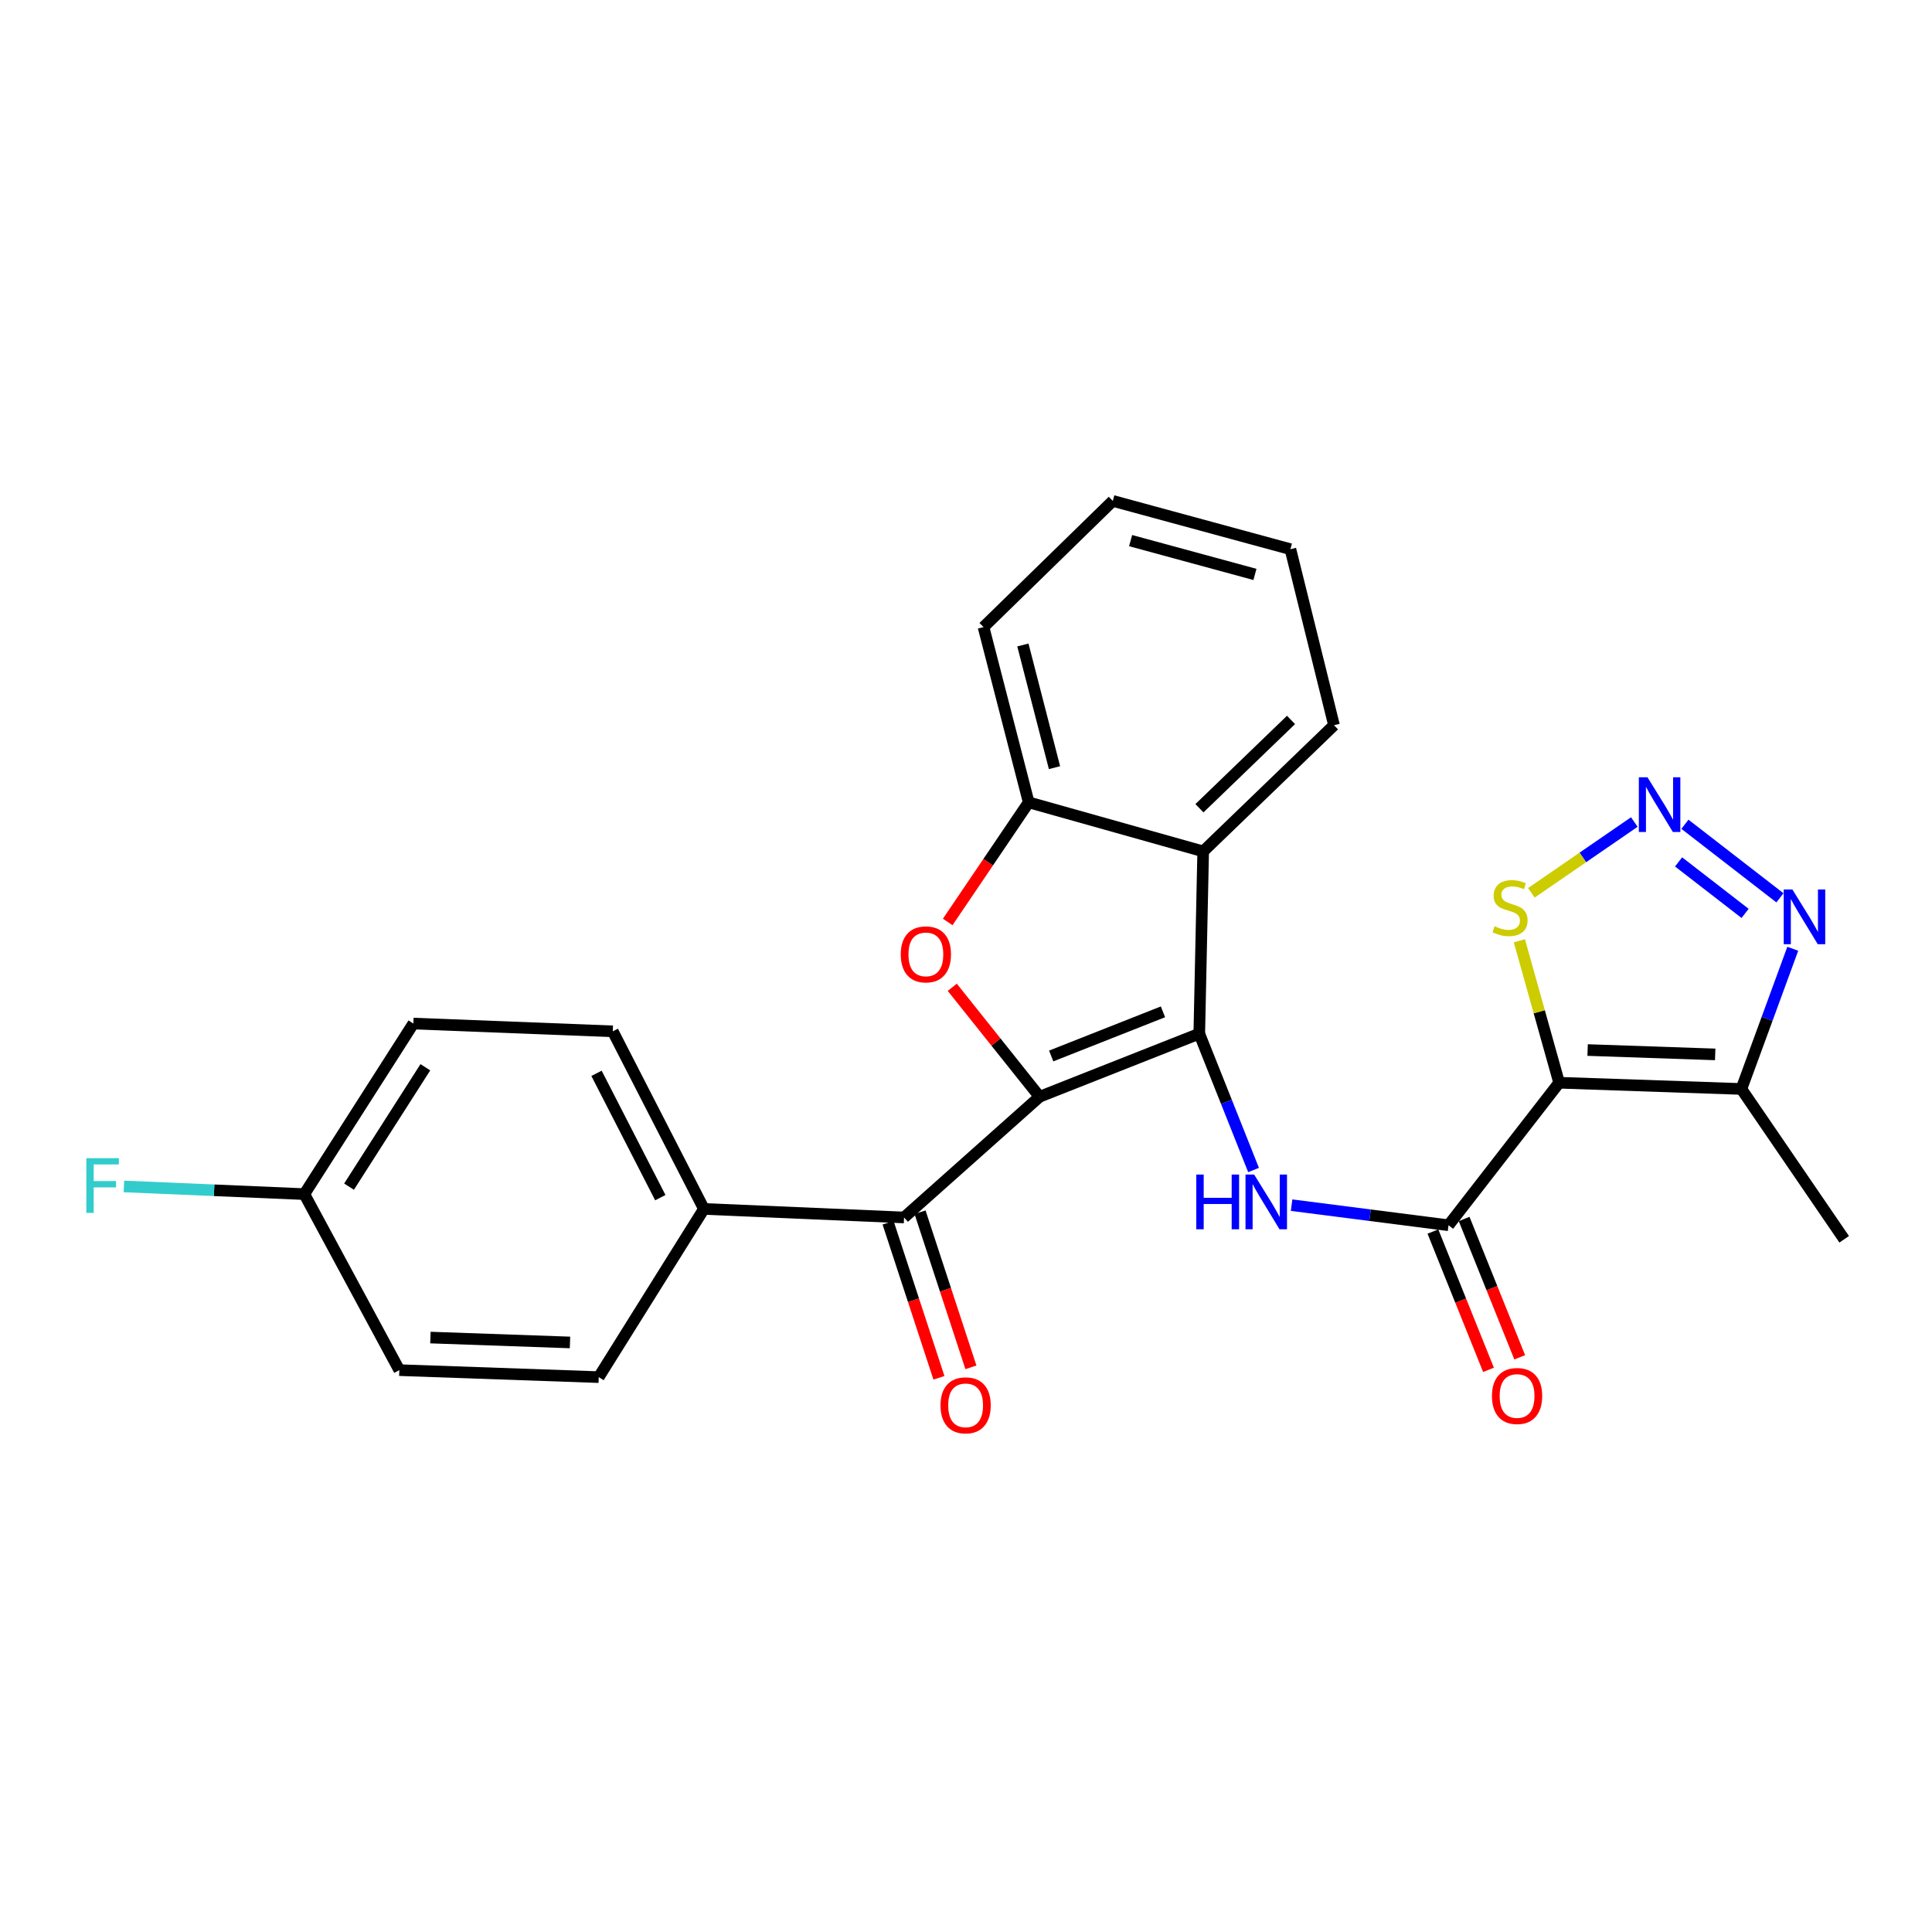 <?xml version='1.0' encoding='iso-8859-1'?>
<svg version='1.1' baseProfile='full'
              xmlns='http://www.w3.org/2000/svg'
                      xmlns:rdkit='http://www.rdkit.org/xml'
                      xmlns:xlink='http://www.w3.org/1999/xlink'
                  xml:space='preserve'
width='1000px' height='1000px' viewBox='0 0 1000 1000'>
<!-- END OF HEADER -->
<rect style='opacity:1.0;fill:#FFFFFF;stroke:none' width='1000' height='1000' x='0' y='0'> </rect>
<path class='bond-0' d='M 538.099,567.671 L 620.742,535.024' style='fill:none;fill-rule:evenodd;stroke:#000000;stroke-width:6px;stroke-linecap:butt;stroke-linejoin:miter;stroke-opacity:1' />
<path class='bond-0' d='M 544.097,546.575 L 601.947,523.722' style='fill:none;fill-rule:evenodd;stroke:#000000;stroke-width:6px;stroke-linecap:butt;stroke-linejoin:miter;stroke-opacity:1' />
<path class='bond-2' d='M 538.099,567.671 L 515.496,539.346' style='fill:none;fill-rule:evenodd;stroke:#000000;stroke-width:6px;stroke-linecap:butt;stroke-linejoin:miter;stroke-opacity:1' />
<path class='bond-2' d='M 515.496,539.346 L 492.892,511.02' style='fill:none;fill-rule:evenodd;stroke:#FF0000;stroke-width:6px;stroke-linecap:butt;stroke-linejoin:miter;stroke-opacity:1' />
<path class='bond-7' d='M 538.099,567.671 L 467.939,630.159' style='fill:none;fill-rule:evenodd;stroke:#000000;stroke-width:6px;stroke-linecap:butt;stroke-linejoin:miter;stroke-opacity:1' />
<path class='bond-4' d='M 620.742,535.024 L 634.792,570.314' style='fill:none;fill-rule:evenodd;stroke:#000000;stroke-width:6px;stroke-linecap:butt;stroke-linejoin:miter;stroke-opacity:1' />
<path class='bond-4' d='M 634.792,570.314 L 648.841,605.605' style='fill:none;fill-rule:evenodd;stroke:#0000FF;stroke-width:6px;stroke-linecap:butt;stroke-linejoin:miter;stroke-opacity:1' />
<path class='bond-6' d='M 620.742,535.024 L 622.765,440.683' style='fill:none;fill-rule:evenodd;stroke:#000000;stroke-width:6px;stroke-linecap:butt;stroke-linejoin:miter;stroke-opacity:1' />
<path class='bond-1' d='M 807.006,560.424 L 749.753,634.194' style='fill:none;fill-rule:evenodd;stroke:#000000;stroke-width:6px;stroke-linecap:butt;stroke-linejoin:miter;stroke-opacity:1' />
<path class='bond-8' d='M 807.006,560.424 L 901.337,563.646' style='fill:none;fill-rule:evenodd;stroke:#000000;stroke-width:6px;stroke-linecap:butt;stroke-linejoin:miter;stroke-opacity:1' />
<path class='bond-8' d='M 821.75,543.5 L 887.782,545.756' style='fill:none;fill-rule:evenodd;stroke:#000000;stroke-width:6px;stroke-linecap:butt;stroke-linejoin:miter;stroke-opacity:1' />
<path class='bond-11' d='M 807.006,560.424 L 796.715,523.685' style='fill:none;fill-rule:evenodd;stroke:#000000;stroke-width:6px;stroke-linecap:butt;stroke-linejoin:miter;stroke-opacity:1' />
<path class='bond-11' d='M 796.715,523.685 L 786.424,486.946' style='fill:none;fill-rule:evenodd;stroke:#CCCC00;stroke-width:6px;stroke-linecap:butt;stroke-linejoin:miter;stroke-opacity:1' />
<path class='bond-10' d='M 490.532,477.208 L 511.49,446.25' style='fill:none;fill-rule:evenodd;stroke:#FF0000;stroke-width:6px;stroke-linecap:butt;stroke-linejoin:miter;stroke-opacity:1' />
<path class='bond-10' d='M 511.49,446.25 L 532.449,415.293' style='fill:none;fill-rule:evenodd;stroke:#000000;stroke-width:6px;stroke-linecap:butt;stroke-linejoin:miter;stroke-opacity:1' />
<path class='bond-3' d='M 749.753,634.194 L 709.141,628.991' style='fill:none;fill-rule:evenodd;stroke:#000000;stroke-width:6px;stroke-linecap:butt;stroke-linejoin:miter;stroke-opacity:1' />
<path class='bond-3' d='M 709.141,628.991 L 668.529,623.789' style='fill:none;fill-rule:evenodd;stroke:#0000FF;stroke-width:6px;stroke-linecap:butt;stroke-linejoin:miter;stroke-opacity:1' />
<path class='bond-13' d='M 741.672,637.441 L 756.058,673.238' style='fill:none;fill-rule:evenodd;stroke:#000000;stroke-width:6px;stroke-linecap:butt;stroke-linejoin:miter;stroke-opacity:1' />
<path class='bond-13' d='M 756.058,673.238 L 770.444,709.035' style='fill:none;fill-rule:evenodd;stroke:#FF0000;stroke-width:6px;stroke-linecap:butt;stroke-linejoin:miter;stroke-opacity:1' />
<path class='bond-13' d='M 757.833,630.946 L 772.219,666.744' style='fill:none;fill-rule:evenodd;stroke:#000000;stroke-width:6px;stroke-linecap:butt;stroke-linejoin:miter;stroke-opacity:1' />
<path class='bond-13' d='M 772.219,666.744 L 786.604,702.541' style='fill:none;fill-rule:evenodd;stroke:#FF0000;stroke-width:6px;stroke-linecap:butt;stroke-linejoin:miter;stroke-opacity:1' />
<path class='bond-5' d='M 845.916,425.483 L 819.272,443.804' style='fill:none;fill-rule:evenodd;stroke:#0000FF;stroke-width:6px;stroke-linecap:butt;stroke-linejoin:miter;stroke-opacity:1' />
<path class='bond-5' d='M 819.272,443.804 L 792.628,462.125' style='fill:none;fill-rule:evenodd;stroke:#CCCC00;stroke-width:6px;stroke-linecap:butt;stroke-linejoin:miter;stroke-opacity:1' />
<path class='bond-29' d='M 872.116,426.635 L 921.297,464.718' style='fill:none;fill-rule:evenodd;stroke:#0000FF;stroke-width:6px;stroke-linecap:butt;stroke-linejoin:miter;stroke-opacity:1' />
<path class='bond-29' d='M 868.83,446.119 L 903.257,472.776' style='fill:none;fill-rule:evenodd;stroke:#0000FF;stroke-width:6px;stroke-linecap:butt;stroke-linejoin:miter;stroke-opacity:1' />
<path class='bond-21' d='M 622.765,440.683 L 690.477,375.37' style='fill:none;fill-rule:evenodd;stroke:#000000;stroke-width:6px;stroke-linecap:butt;stroke-linejoin:miter;stroke-opacity:1' />
<path class='bond-21' d='M 620.83,418.35 L 668.229,372.631' style='fill:none;fill-rule:evenodd;stroke:#000000;stroke-width:6px;stroke-linecap:butt;stroke-linejoin:miter;stroke-opacity:1' />
<path class='bond-26' d='M 622.765,440.683 L 532.449,415.293' style='fill:none;fill-rule:evenodd;stroke:#000000;stroke-width:6px;stroke-linecap:butt;stroke-linejoin:miter;stroke-opacity:1' />
<path class='bond-12' d='M 467.939,630.159 L 364.347,625.737' style='fill:none;fill-rule:evenodd;stroke:#000000;stroke-width:6px;stroke-linecap:butt;stroke-linejoin:miter;stroke-opacity:1' />
<path class='bond-14' d='M 459.664,632.872 L 472.828,673.013' style='fill:none;fill-rule:evenodd;stroke:#000000;stroke-width:6px;stroke-linecap:butt;stroke-linejoin:miter;stroke-opacity:1' />
<path class='bond-14' d='M 472.828,673.013 L 485.992,713.153' style='fill:none;fill-rule:evenodd;stroke:#FF0000;stroke-width:6px;stroke-linecap:butt;stroke-linejoin:miter;stroke-opacity:1' />
<path class='bond-14' d='M 476.213,627.445 L 489.378,667.585' style='fill:none;fill-rule:evenodd;stroke:#000000;stroke-width:6px;stroke-linecap:butt;stroke-linejoin:miter;stroke-opacity:1' />
<path class='bond-14' d='M 489.378,667.585 L 502.542,707.726' style='fill:none;fill-rule:evenodd;stroke:#FF0000;stroke-width:6px;stroke-linecap:butt;stroke-linejoin:miter;stroke-opacity:1' />
<path class='bond-9' d='M 901.337,563.646 L 914.636,527.363' style='fill:none;fill-rule:evenodd;stroke:#000000;stroke-width:6px;stroke-linecap:butt;stroke-linejoin:miter;stroke-opacity:1' />
<path class='bond-9' d='M 914.636,527.363 L 927.934,491.081' style='fill:none;fill-rule:evenodd;stroke:#0000FF;stroke-width:6px;stroke-linecap:butt;stroke-linejoin:miter;stroke-opacity:1' />
<path class='bond-22' d='M 901.337,563.646 L 954.545,641.451' style='fill:none;fill-rule:evenodd;stroke:#000000;stroke-width:6px;stroke-linecap:butt;stroke-linejoin:miter;stroke-opacity:1' />
<path class='bond-23' d='M 532.449,415.293 L 509.071,324.58' style='fill:none;fill-rule:evenodd;stroke:#000000;stroke-width:6px;stroke-linecap:butt;stroke-linejoin:miter;stroke-opacity:1' />
<path class='bond-23' d='M 545.808,397.34 L 529.444,333.841' style='fill:none;fill-rule:evenodd;stroke:#000000;stroke-width:6px;stroke-linecap:butt;stroke-linejoin:miter;stroke-opacity:1' />
<path class='bond-15' d='M 364.347,625.737 L 317.177,533.815' style='fill:none;fill-rule:evenodd;stroke:#000000;stroke-width:6px;stroke-linecap:butt;stroke-linejoin:miter;stroke-opacity:1' />
<path class='bond-15' d='M 341.776,619.9 L 308.757,555.555' style='fill:none;fill-rule:evenodd;stroke:#000000;stroke-width:6px;stroke-linecap:butt;stroke-linejoin:miter;stroke-opacity:1' />
<path class='bond-16' d='M 364.347,625.737 L 309.9,712.801' style='fill:none;fill-rule:evenodd;stroke:#000000;stroke-width:6px;stroke-linecap:butt;stroke-linejoin:miter;stroke-opacity:1' />
<path class='bond-19' d='M 317.177,533.815 L 213.953,529.789' style='fill:none;fill-rule:evenodd;stroke:#000000;stroke-width:6px;stroke-linecap:butt;stroke-linejoin:miter;stroke-opacity:1' />
<path class='bond-18' d='M 309.9,712.801 L 206.686,709.183' style='fill:none;fill-rule:evenodd;stroke:#000000;stroke-width:6px;stroke-linecap:butt;stroke-linejoin:miter;stroke-opacity:1' />
<path class='bond-18' d='M 295.028,694.852 L 222.779,692.319' style='fill:none;fill-rule:evenodd;stroke:#000000;stroke-width:6px;stroke-linecap:butt;stroke-linejoin:miter;stroke-opacity:1' />
<path class='bond-17' d='M 157.522,618.073 L 206.686,709.183' style='fill:none;fill-rule:evenodd;stroke:#000000;stroke-width:6px;stroke-linecap:butt;stroke-linejoin:miter;stroke-opacity:1' />
<path class='bond-20' d='M 157.522,618.073 L 110.832,616.087' style='fill:none;fill-rule:evenodd;stroke:#000000;stroke-width:6px;stroke-linecap:butt;stroke-linejoin:miter;stroke-opacity:1' />
<path class='bond-20' d='M 110.832,616.087 L 64.141,614.101' style='fill:none;fill-rule:evenodd;stroke:#33CCCC;stroke-width:6px;stroke-linecap:butt;stroke-linejoin:miter;stroke-opacity:1' />
<path class='bond-27' d='M 157.522,618.073 L 213.953,529.789' style='fill:none;fill-rule:evenodd;stroke:#000000;stroke-width:6px;stroke-linecap:butt;stroke-linejoin:miter;stroke-opacity:1' />
<path class='bond-27' d='M 180.662,614.211 L 220.163,552.412' style='fill:none;fill-rule:evenodd;stroke:#000000;stroke-width:6px;stroke-linecap:butt;stroke-linejoin:miter;stroke-opacity:1' />
<path class='bond-24' d='M 690.477,375.37 L 667.913,284.26' style='fill:none;fill-rule:evenodd;stroke:#000000;stroke-width:6px;stroke-linecap:butt;stroke-linejoin:miter;stroke-opacity:1' />
<path class='bond-25' d='M 509.071,324.58 L 575.981,259.267' style='fill:none;fill-rule:evenodd;stroke:#000000;stroke-width:6px;stroke-linecap:butt;stroke-linejoin:miter;stroke-opacity:1' />
<path class='bond-28' d='M 667.913,284.26 L 575.981,259.267' style='fill:none;fill-rule:evenodd;stroke:#000000;stroke-width:6px;stroke-linecap:butt;stroke-linejoin:miter;stroke-opacity:1' />
<path class='bond-28' d='M 649.554,297.318 L 585.202,279.823' style='fill:none;fill-rule:evenodd;stroke:#000000;stroke-width:6px;stroke-linecap:butt;stroke-linejoin:miter;stroke-opacity:1' />
<path  class='atom-3' d='M 466.231 493.981
Q 466.231 487.181, 469.591 483.381
Q 472.951 479.581, 479.231 479.581
Q 485.511 479.581, 488.871 483.381
Q 492.231 487.181, 492.231 493.981
Q 492.231 500.861, 488.831 504.781
Q 485.431 508.661, 479.231 508.661
Q 472.991 508.661, 469.591 504.781
Q 466.231 500.901, 466.231 493.981
M 479.231 505.461
Q 483.551 505.461, 485.871 502.581
Q 488.231 499.661, 488.231 493.981
Q 488.231 488.421, 485.871 485.621
Q 483.551 482.781, 479.231 482.781
Q 474.911 482.781, 472.551 485.581
Q 470.231 488.381, 470.231 493.981
Q 470.231 499.701, 472.551 502.581
Q 474.911 505.461, 479.231 505.461
' fill='#FF0000'/>
<path  class='atom-5' d='M 619.191 607.948
L 623.031 607.948
L 623.031 619.988
L 637.511 619.988
L 637.511 607.948
L 641.351 607.948
L 641.351 636.268
L 637.511 636.268
L 637.511 623.188
L 623.031 623.188
L 623.031 636.268
L 619.191 636.268
L 619.191 607.948
' fill='#0000FF'/>
<path  class='atom-5' d='M 649.151 607.948
L 658.431 622.948
Q 659.351 624.428, 660.831 627.108
Q 662.311 629.788, 662.391 629.948
L 662.391 607.948
L 666.151 607.948
L 666.151 636.268
L 662.271 636.268
L 652.311 619.868
Q 651.151 617.948, 649.911 615.748
Q 648.711 613.548, 648.351 612.868
L 648.351 636.268
L 644.671 636.268
L 644.671 607.948
L 649.151 607.948
' fill='#0000FF'/>
<path  class='atom-6' d='M 852.744 402.323
L 862.024 417.323
Q 862.944 418.803, 864.424 421.483
Q 865.904 424.163, 865.984 424.323
L 865.984 402.323
L 869.744 402.323
L 869.744 430.643
L 865.864 430.643
L 855.904 414.243
Q 854.744 412.323, 853.504 410.123
Q 852.304 407.923, 851.944 407.243
L 851.944 430.643
L 848.264 430.643
L 848.264 402.323
L 852.744 402.323
' fill='#0000FF'/>
<path  class='atom-10' d='M 927.734 460.389
L 937.014 475.389
Q 937.934 476.869, 939.414 479.549
Q 940.894 482.229, 940.974 482.389
L 940.974 460.389
L 944.734 460.389
L 944.734 488.709
L 940.854 488.709
L 930.894 472.309
Q 929.734 470.389, 928.494 468.189
Q 927.294 465.989, 926.934 465.309
L 926.934 488.709
L 923.254 488.709
L 923.254 460.389
L 927.734 460.389
' fill='#0000FF'/>
<path  class='atom-12' d='M 773.596 479.431
Q 773.916 479.551, 775.236 480.111
Q 776.556 480.671, 777.996 481.031
Q 779.476 481.351, 780.916 481.351
Q 783.596 481.351, 785.156 480.071
Q 786.716 478.751, 786.716 476.471
Q 786.716 474.911, 785.916 473.951
Q 785.156 472.991, 783.956 472.471
Q 782.756 471.951, 780.756 471.351
Q 778.236 470.591, 776.716 469.871
Q 775.236 469.151, 774.156 467.631
Q 773.116 466.111, 773.116 463.551
Q 773.116 459.991, 775.516 457.791
Q 777.956 455.591, 782.756 455.591
Q 786.036 455.591, 789.756 457.151
L 788.836 460.231
Q 785.436 458.831, 782.876 458.831
Q 780.116 458.831, 778.596 459.991
Q 777.076 461.111, 777.116 463.071
Q 777.116 464.591, 777.876 465.511
Q 778.676 466.431, 779.796 466.951
Q 780.956 467.471, 782.876 468.071
Q 785.436 468.871, 786.956 469.671
Q 788.476 470.471, 789.556 472.111
Q 790.676 473.711, 790.676 476.471
Q 790.676 480.391, 788.036 482.511
Q 785.436 484.591, 781.076 484.591
Q 778.556 484.591, 776.636 484.031
Q 774.756 483.511, 772.516 482.591
L 773.596 479.431
' fill='#CCCC00'/>
<path  class='atom-14' d='M 772.235 722.567
Q 772.235 715.767, 775.595 711.967
Q 778.955 708.167, 785.235 708.167
Q 791.515 708.167, 794.875 711.967
Q 798.235 715.767, 798.235 722.567
Q 798.235 729.447, 794.835 733.367
Q 791.435 737.247, 785.235 737.247
Q 778.995 737.247, 775.595 733.367
Q 772.235 729.487, 772.235 722.567
M 785.235 734.047
Q 789.555 734.047, 791.875 731.167
Q 794.235 728.247, 794.235 722.567
Q 794.235 717.007, 791.875 714.207
Q 789.555 711.367, 785.235 711.367
Q 780.915 711.367, 778.555 714.167
Q 776.235 716.967, 776.235 722.567
Q 776.235 728.287, 778.555 731.167
Q 780.915 734.047, 785.235 734.047
' fill='#FF0000'/>
<path  class='atom-15' d='M 486.802 727.395
Q 486.802 720.595, 490.162 716.795
Q 493.522 712.995, 499.802 712.995
Q 506.082 712.995, 509.442 716.795
Q 512.802 720.595, 512.802 727.395
Q 512.802 734.275, 509.402 738.195
Q 506.002 742.075, 499.802 742.075
Q 493.562 742.075, 490.162 738.195
Q 486.802 734.315, 486.802 727.395
M 499.802 738.875
Q 504.122 738.875, 506.442 735.995
Q 508.802 733.075, 508.802 727.395
Q 508.802 721.835, 506.442 719.035
Q 504.122 716.195, 499.802 716.195
Q 495.482 716.195, 493.122 718.995
Q 490.802 721.795, 490.802 727.395
Q 490.802 733.115, 493.122 735.995
Q 495.482 738.875, 499.802 738.875
' fill='#FF0000'/>
<path  class='atom-21' d='M 44.689 599.472
L 61.529 599.472
L 61.529 602.712
L 48.489 602.712
L 48.489 611.312
L 60.089 611.312
L 60.089 614.592
L 48.489 614.592
L 48.489 627.792
L 44.689 627.792
L 44.689 599.472
' fill='#33CCCC'/>
</svg>
